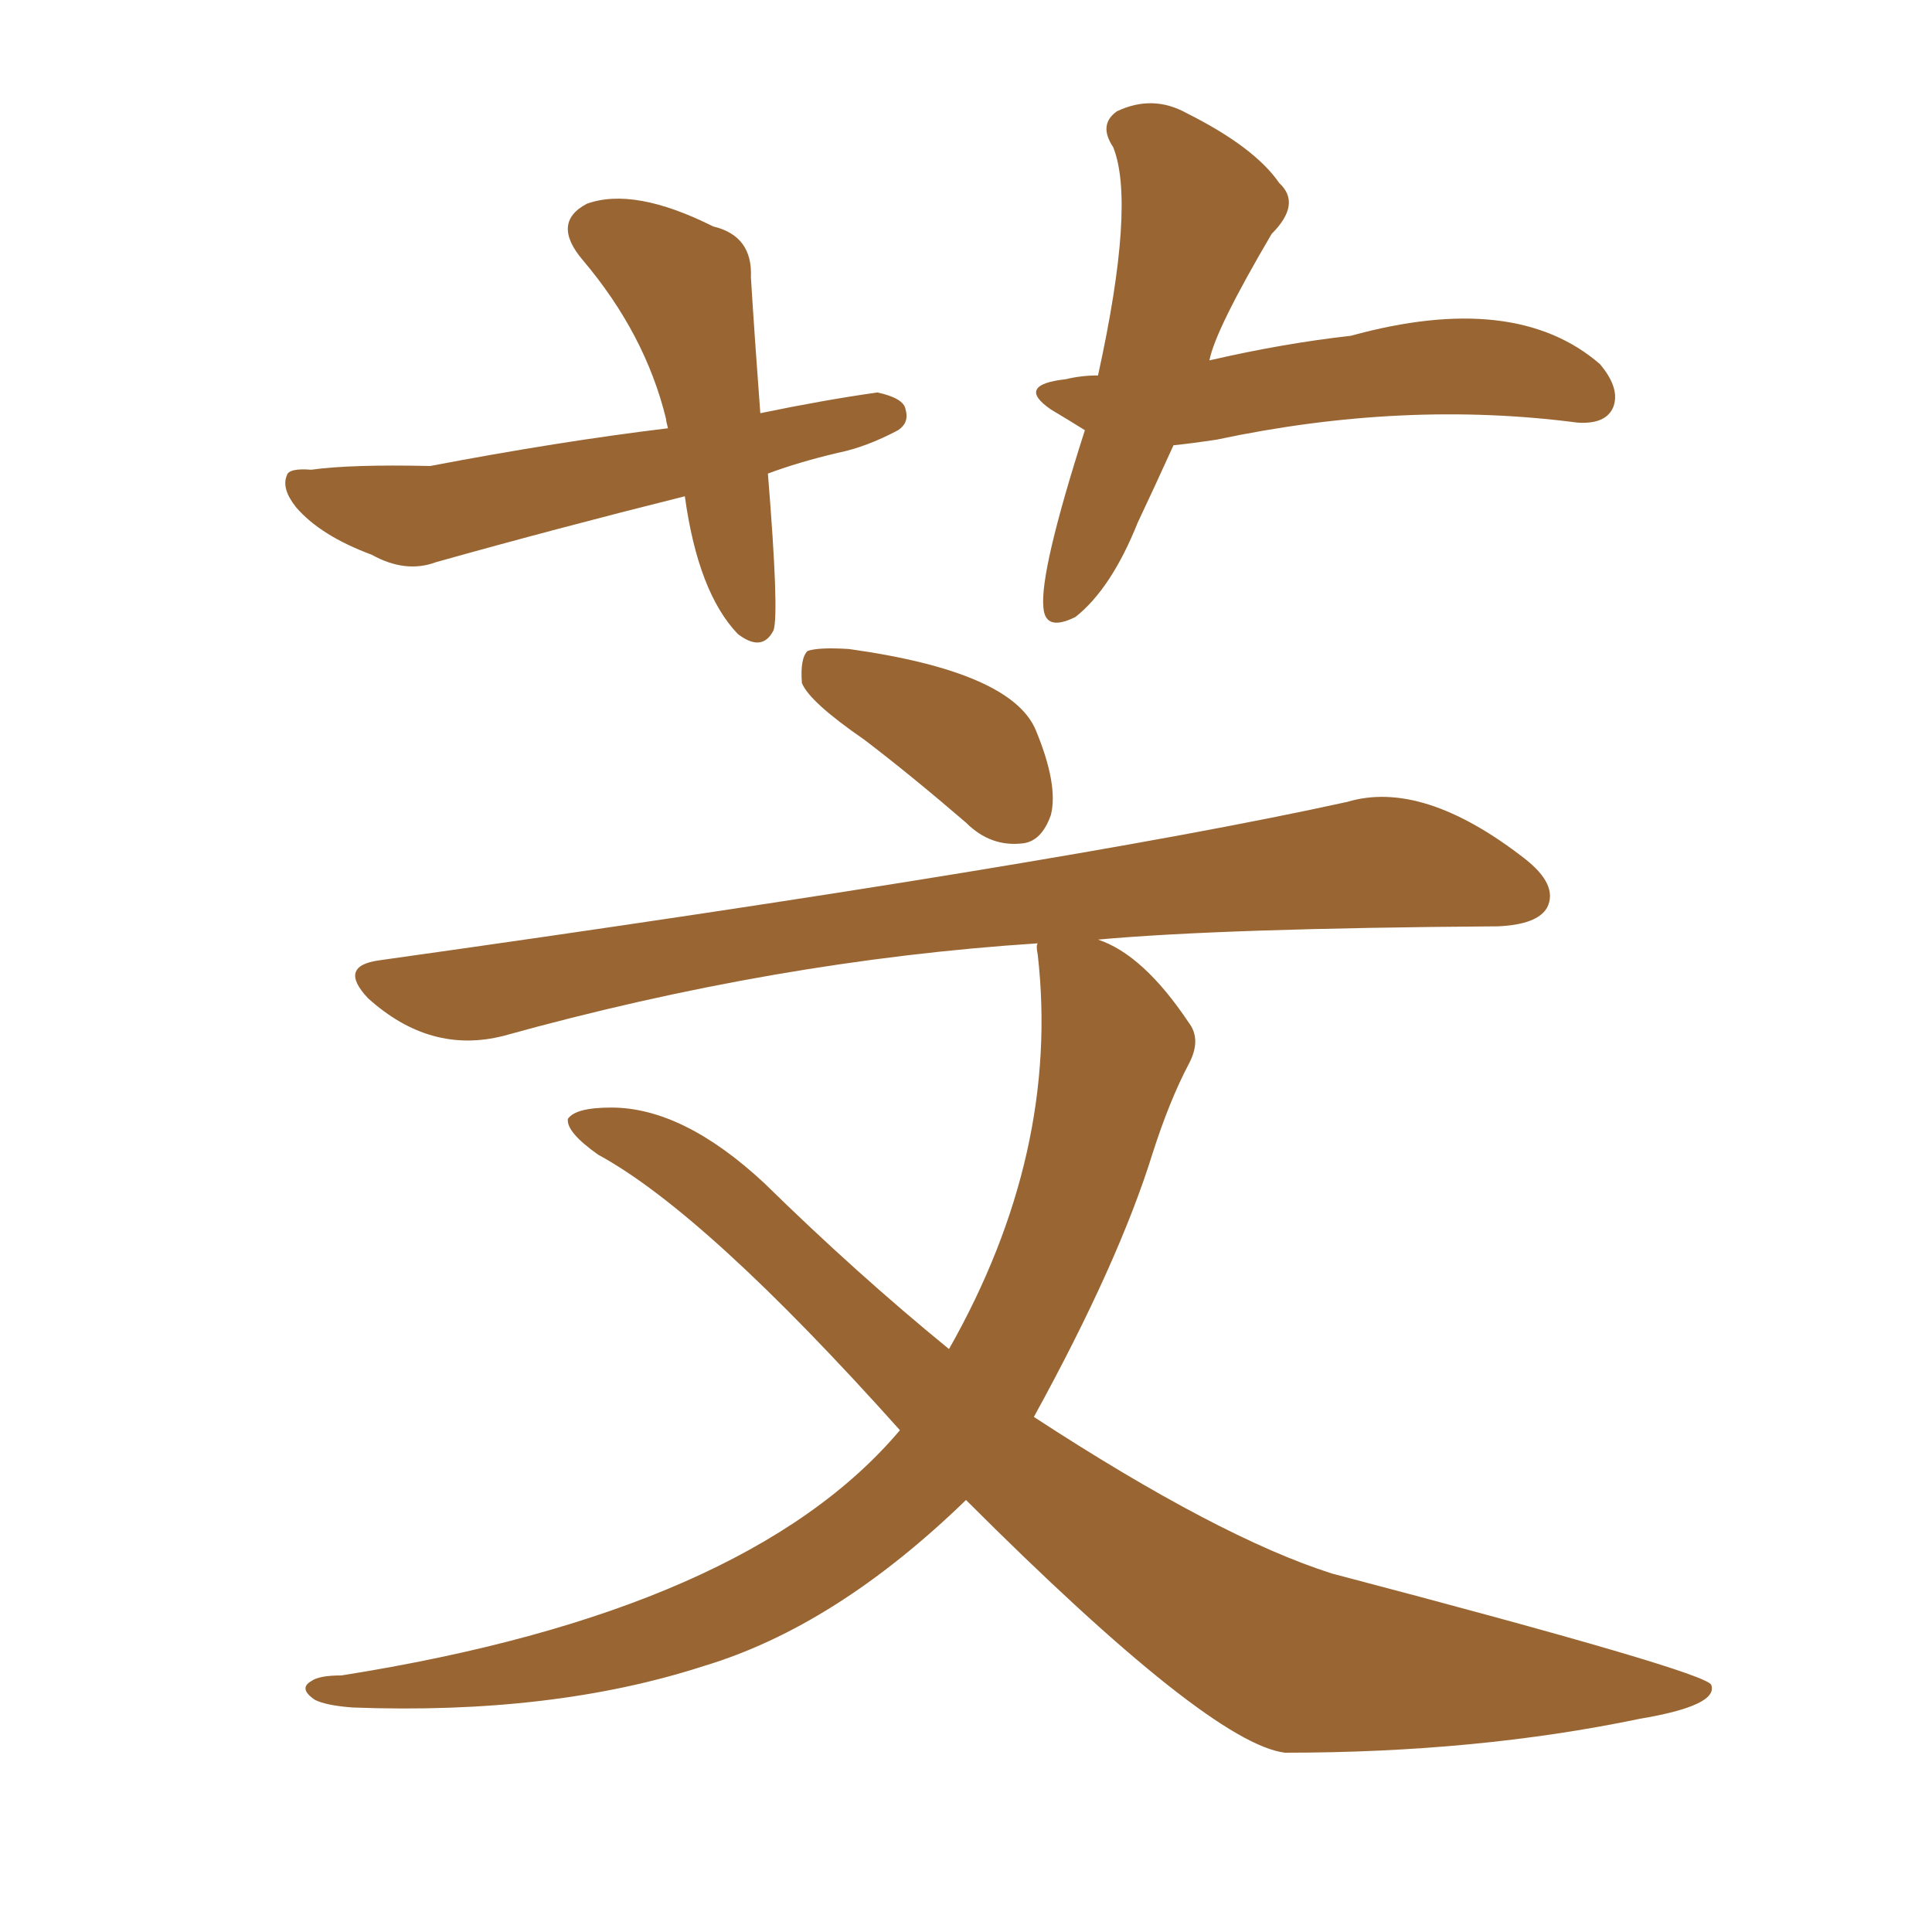 <svg xmlns="http://www.w3.org/2000/svg" xmlns:xlink="http://www.w3.org/1999/xlink" width="150" height="150"><path fill="#996633" padding="10" d="M67.09 57.42L67.09 57.42Q62.84 54.49 62.26 53.03L62.26 53.03Q62.11 51.12 62.70 50.54L62.70 50.54Q63.57 50.24 65.92 50.39L65.92 50.39Q78.52 52.15 80.42 56.69L80.42 56.69Q82.18 60.94 81.59 63.28L81.59 63.28Q80.86 65.33 79.39 65.48L79.39 65.48Q76.90 65.77 75 63.87L75 63.87Q70.75 60.21 67.09 57.42ZM75 116.46L75 116.46Q64.89 126.27 54.64 129.35L54.64 129.35Q42.92 133.15 27.39 132.57L27.39 132.57Q25.34 132.42 24.46 131.98L24.46 131.98Q23.14 131.10 24.17 130.52L24.17 130.52Q24.76 130.08 26.51 130.08L26.51 130.08Q58.01 125.10 69.87 111.04L69.87 111.04Q54.79 94.19 46.44 89.65L46.44 89.65Q43.95 87.89 44.09 86.87L44.09 86.87Q44.68 85.99 47.46 85.99L47.46 85.99Q53.03 85.99 59.33 91.85L59.33 91.85Q66.50 98.88 73.68 104.74L73.68 104.74Q82.32 89.50 80.57 74.12L80.57 74.12Q80.42 73.39 80.57 73.24L80.57 73.24Q60.21 74.56 39.11 80.42L39.11 80.42Q33.40 81.88 28.56 77.49L28.56 77.49Q26.22 75 29.44 74.56L29.44 74.56Q82.62 67.09 104.59 62.26L104.59 62.26Q110.45 60.50 118.36 66.65L118.36 66.65Q121.00 68.70 120.12 70.46L120.12 70.46Q119.38 71.78 116.31 71.92L116.31 71.92Q94.92 72.07 85.25 72.95L85.25 72.95Q88.77 74.12 92.29 79.39L92.29 79.39Q93.31 80.71 92.29 82.62L92.29 82.62Q90.82 85.40 89.50 89.50L89.50 89.50Q86.87 98.00 80.27 110.01L80.27 110.01Q94.63 119.38 103.42 122.17L103.42 122.17Q132.42 129.79 132.86 130.81L132.86 130.81Q133.45 132.42 127.29 133.45L127.29 133.45Q114.70 136.08 99.76 136.08L99.76 136.08Q93.90 135.35 75 116.46ZM59.62 36.77L59.62 36.77Q60.50 47.61 60.06 48.93L60.06 48.93Q59.18 50.68 57.28 49.22L57.28 49.22Q54.20 46.00 53.17 38.53L53.17 38.53Q43.21 41.02 33.84 43.65L33.84 43.65Q31.49 44.53 28.86 43.07L28.86 43.07Q24.90 41.60 23.00 39.40L23.00 39.40Q21.83 37.94 22.27 36.91L22.27 36.91Q22.41 36.33 24.17 36.47L24.17 36.47Q27.25 36.04 33.40 36.18L33.40 36.18Q43.36 34.28 51.86 33.25L51.86 33.25Q51.71 32.67 51.71 32.52L51.71 32.52Q50.10 25.93 45.26 20.21L45.26 20.21Q42.77 17.29 45.56 15.82L45.56 15.82Q49.22 14.50 55.37 17.58L55.37 17.58Q58.45 18.31 58.30 21.53L58.30 21.53Q58.59 26.22 59.03 32.08L59.03 32.08Q64.01 31.05 68.12 30.47L68.12 30.47Q70.17 30.91 70.31 31.79L70.31 31.79Q70.61 32.81 69.73 33.40L69.73 33.40Q67.24 34.72 65.04 35.16L65.04 35.16Q61.96 35.89 59.62 36.77ZM91.11 34.57L91.11 34.57L91.11 34.57Q89.65 37.79 88.33 40.58L88.33 40.58Q86.28 45.70 83.50 47.90L83.50 47.90Q81.15 49.07 81.01 47.17L81.01 47.17Q80.71 44.38 84.23 33.40L84.23 33.40Q83.06 32.67 81.59 31.79L81.59 31.79Q78.81 29.88 82.76 29.44L82.76 29.44Q83.94 29.15 85.25 29.15L85.25 29.15Q88.18 15.82 86.43 11.43L86.43 11.43Q85.25 9.67 86.72 8.64L86.72 8.64Q89.50 7.32 92.14 8.79L92.14 8.79Q97.41 11.43 99.32 14.21L99.32 14.21Q101.07 15.82 98.73 18.16L98.73 18.16Q94.34 25.63 93.90 27.98L93.90 27.98Q99.61 26.66 104.88 26.07L104.88 26.07Q117.63 22.56 124.22 28.27L124.22 28.27Q125.83 30.18 125.24 31.64L125.24 31.64Q124.66 32.96 122.46 32.81L122.46 32.81Q108.98 31.05 94.48 34.13L94.48 34.13Q92.58 34.42 91.11 34.57Z"/></svg>